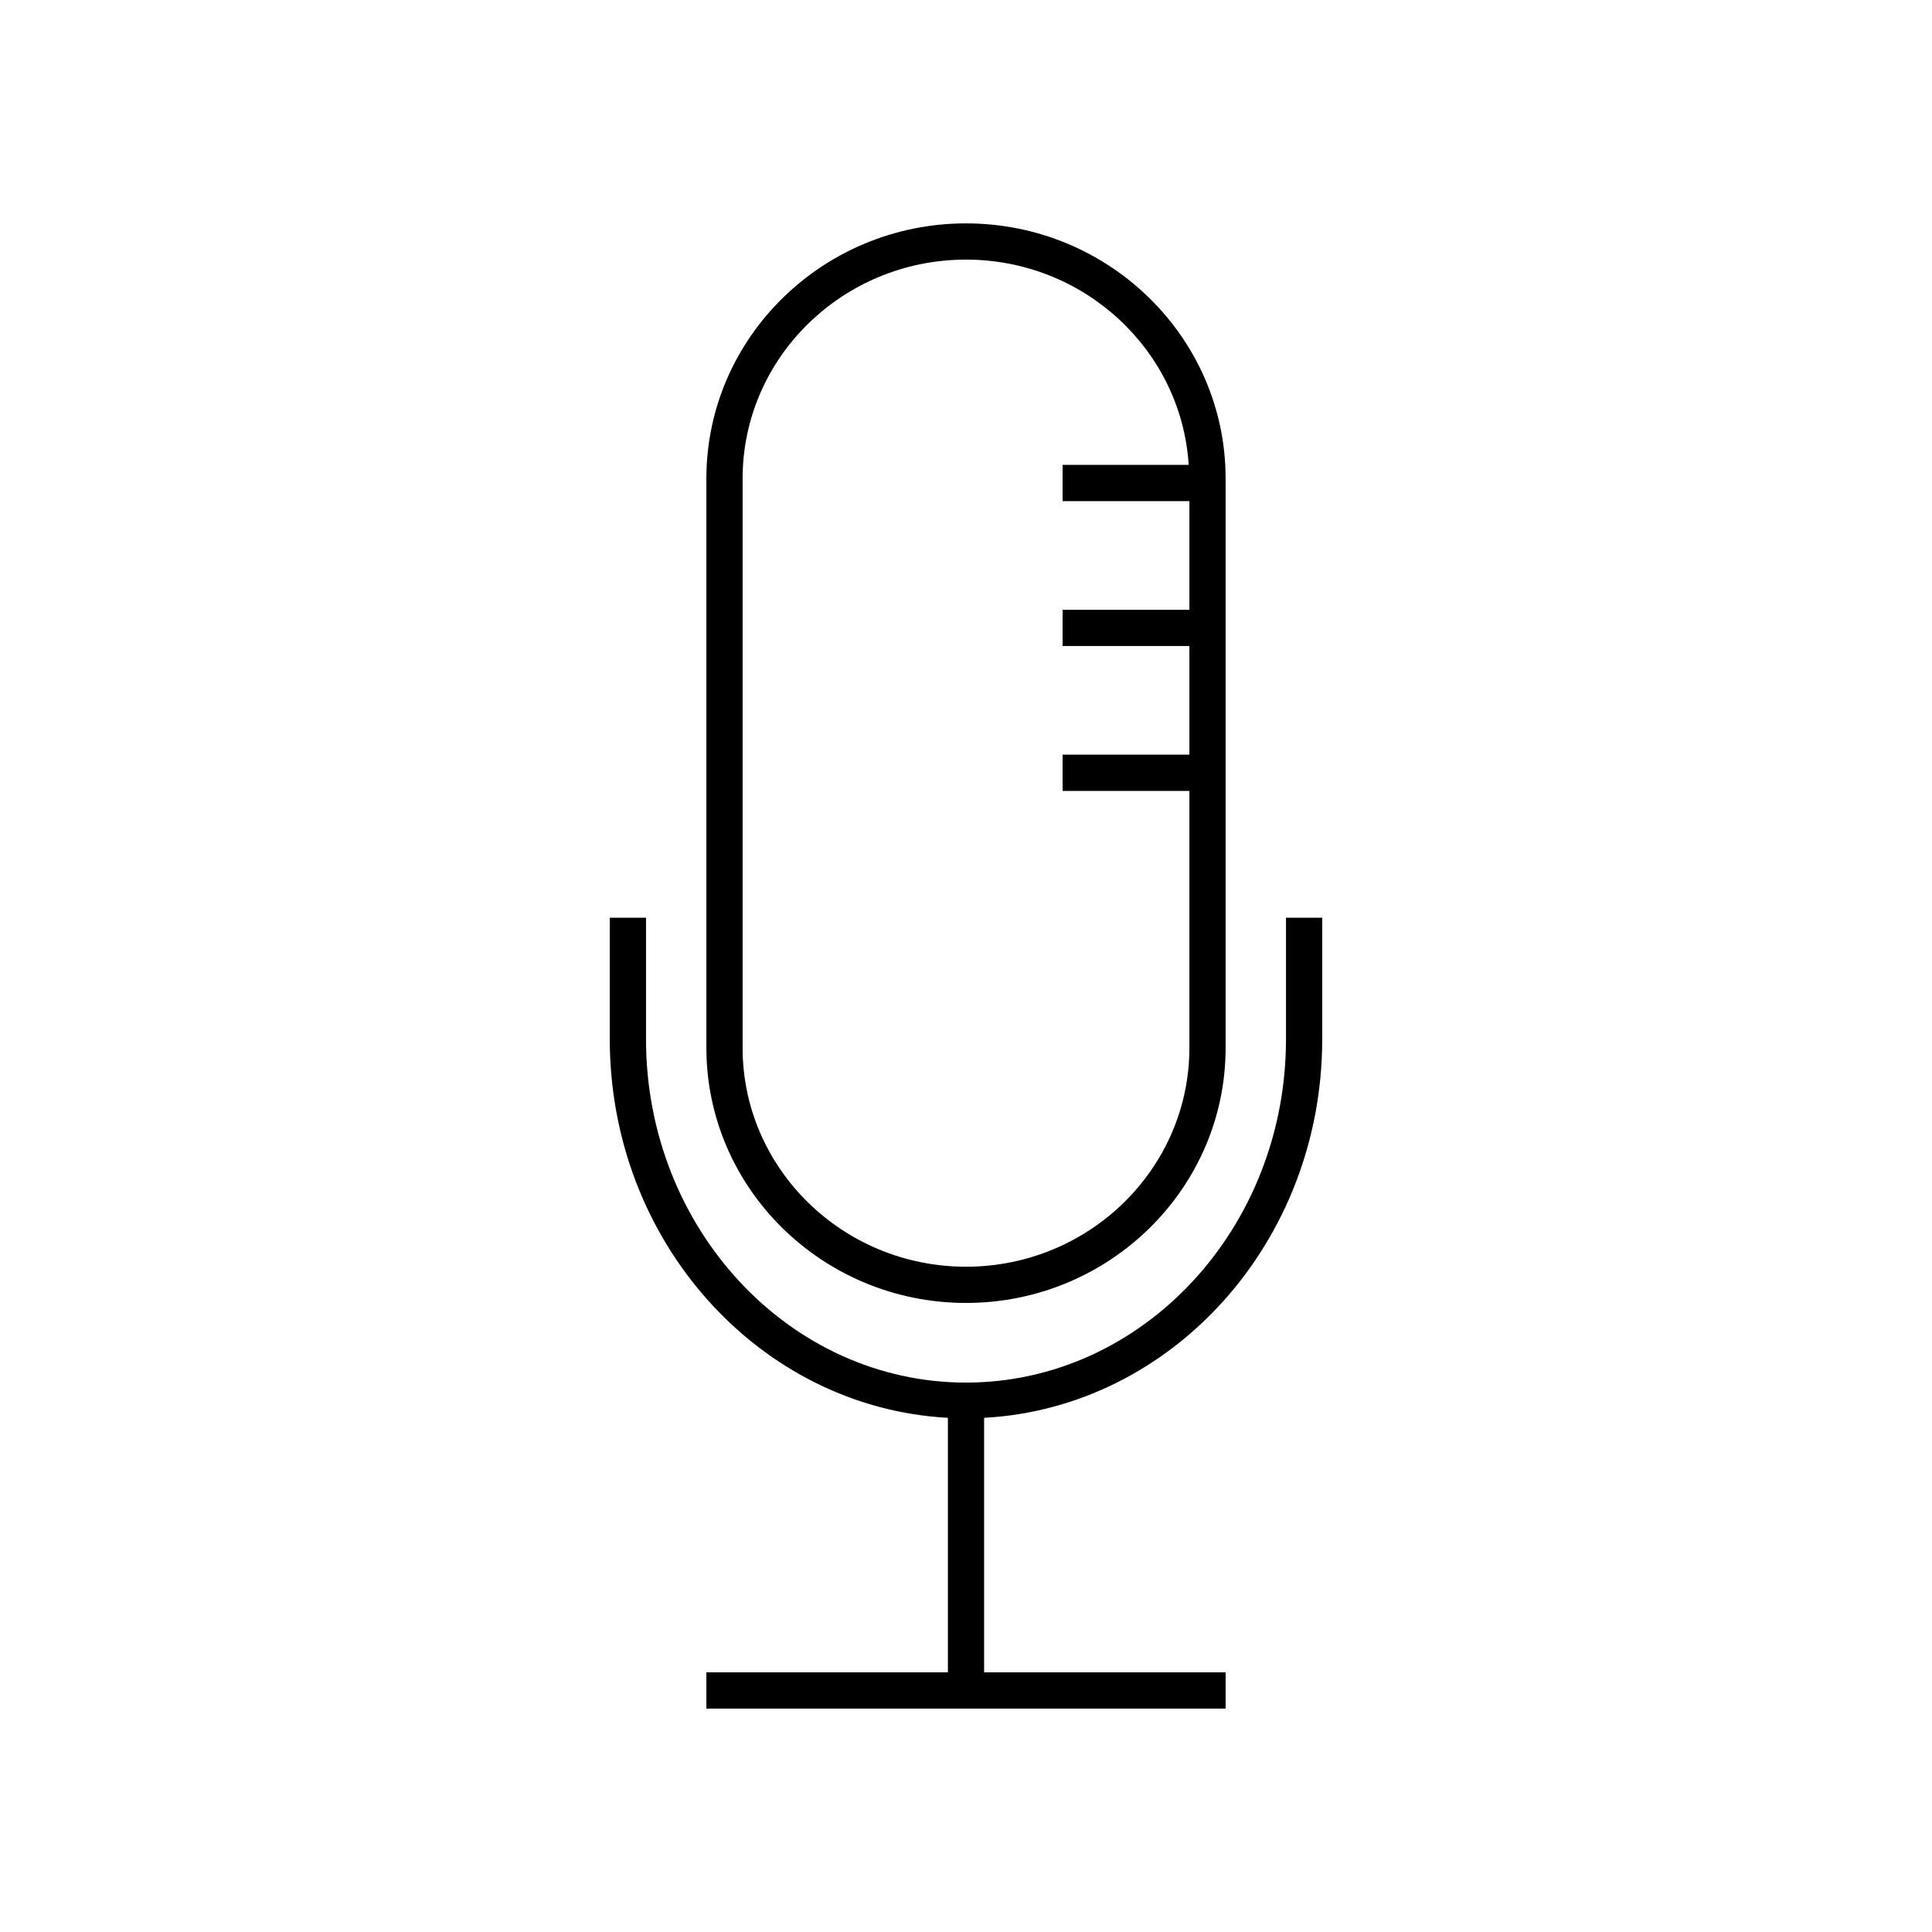 <?xml version="1.0" encoding="UTF-8"?><svg id="a" xmlns="http://www.w3.org/2000/svg" viewBox="0 0 80 80"><path d="M40,53.952c5.928,0,10.75-4.739,10.75-10.563V19.813c0-5.825-4.822-10.563-10.75-10.563s-10.75,4.739-10.75,10.563v23.576c0,5.824,4.822,10.563,10.75,10.563ZM30.75,19.813c0-4.998,4.149-9.063,9.25-9.063,4.906,0,8.921,3.765,9.221,8.5h-5.221v1.5h5.25v4.5h-5.25v1.5h5.25v4.5h-5.25v1.5h5.25v10.639c0,4.998-4.149,9.063-9.25,9.063s-9.25-4.065-9.25-9.063V19.813Z"/><path d="M54.75,43.031v-5.031h-1.5v5.031c0,7.84-5.944,14.219-13.25,14.219s-13.25-6.378-13.25-14.219v-5.031h-1.5v5.031c0,8.398,6.217,15.258,14,15.678v10.54h-10v1.5h21.5v-1.5h-10v-10.54c7.783-.42,14-7.281,14-15.678Z"/></svg>